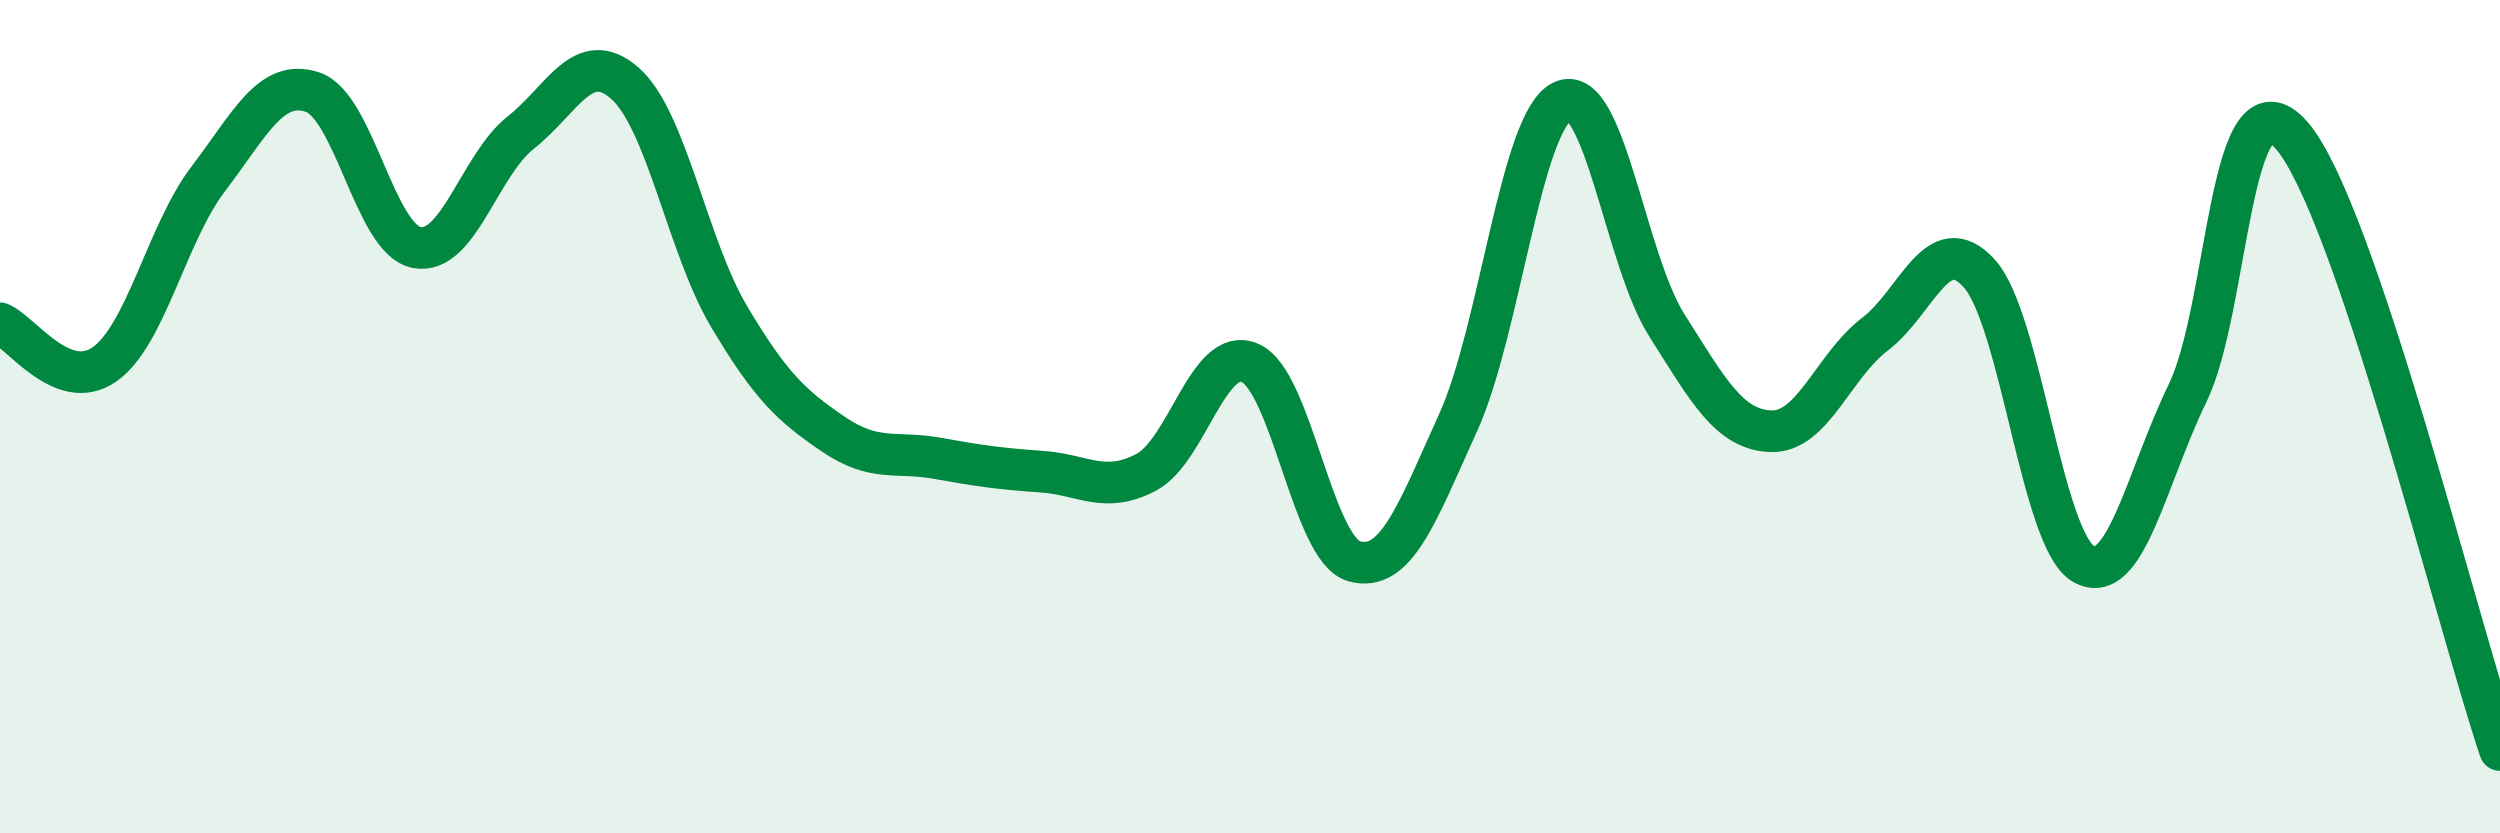 
    <svg width="60" height="20" viewBox="0 0 60 20" xmlns="http://www.w3.org/2000/svg">
      <path
        d="M 0,7.76 C 0.5,7.96 1.5,9.44 2.5,8.75 C 3.5,8.06 4,5.6 5,4.29 C 6,2.98 6.5,1.88 7.5,2.21 C 8.5,2.54 9,5.75 10,5.94 C 11,6.13 11.5,3.97 12.5,3.18 C 13.5,2.39 14,1.12 15,2 C 16,2.88 16.5,5.92 17.5,7.6 C 18.5,9.28 19,9.74 20,10.42 C 21,11.1 21.5,10.82 22.5,11 C 23.5,11.18 24,11.25 25,11.32 C 26,11.39 26.5,11.86 27.5,11.34 C 28.5,10.82 29,8.28 30,8.71 C 31,9.14 31.5,13.19 32.5,13.47 C 33.5,13.75 34,12.34 35,10.13 C 36,7.92 36.5,2.9 37.5,2.43 C 38.5,1.96 39,6.22 40,7.8 C 41,9.38 41.5,10.31 42.5,10.35 C 43.5,10.39 44,8.78 45,8.02 C 46,7.26 46.5,5.46 47.5,6.56 C 48.5,7.66 49,12.95 50,13.53 C 51,14.11 51.5,11.5 52.5,9.44 C 53.5,7.38 53.5,1.54 55,3.25 C 56.5,4.96 59,15.05 60,18L60 20L0 20Z"
        fill="#008740"
        opacity="0.1"
        stroke-linecap="round"
        stroke-linejoin="round"
      />
      <path
        d="M 0,7.76 C 0.5,7.96 1.5,9.44 2.5,8.75 C 3.5,8.06 4,5.6 5,4.29 C 6,2.98 6.5,1.88 7.5,2.21 C 8.5,2.54 9,5.75 10,5.94 C 11,6.13 11.5,3.97 12.5,3.18 C 13.5,2.39 14,1.12 15,2 C 16,2.88 16.5,5.92 17.5,7.6 C 18.5,9.28 19,9.74 20,10.42 C 21,11.1 21.5,10.82 22.5,11 C 23.5,11.18 24,11.25 25,11.32 C 26,11.39 26.5,11.86 27.5,11.34 C 28.5,10.82 29,8.28 30,8.71 C 31,9.14 31.5,13.19 32.5,13.47 C 33.5,13.75 34,12.34 35,10.13 C 36,7.92 36.5,2.9 37.5,2.43 C 38.5,1.96 39,6.22 40,7.8 C 41,9.38 41.5,10.31 42.5,10.35 C 43.5,10.39 44,8.78 45,8.02 C 46,7.26 46.5,5.46 47.5,6.56 C 48.5,7.66 49,12.95 50,13.53 C 51,14.11 51.5,11.5 52.5,9.44 C 53.5,7.38 53.5,1.54 55,3.25 C 56.5,4.96 59,15.05 60,18"
        stroke="#008740"
        stroke-width="1"
        fill="none"
        stroke-linecap="round"
        stroke-linejoin="round"
      />
    </svg>
  